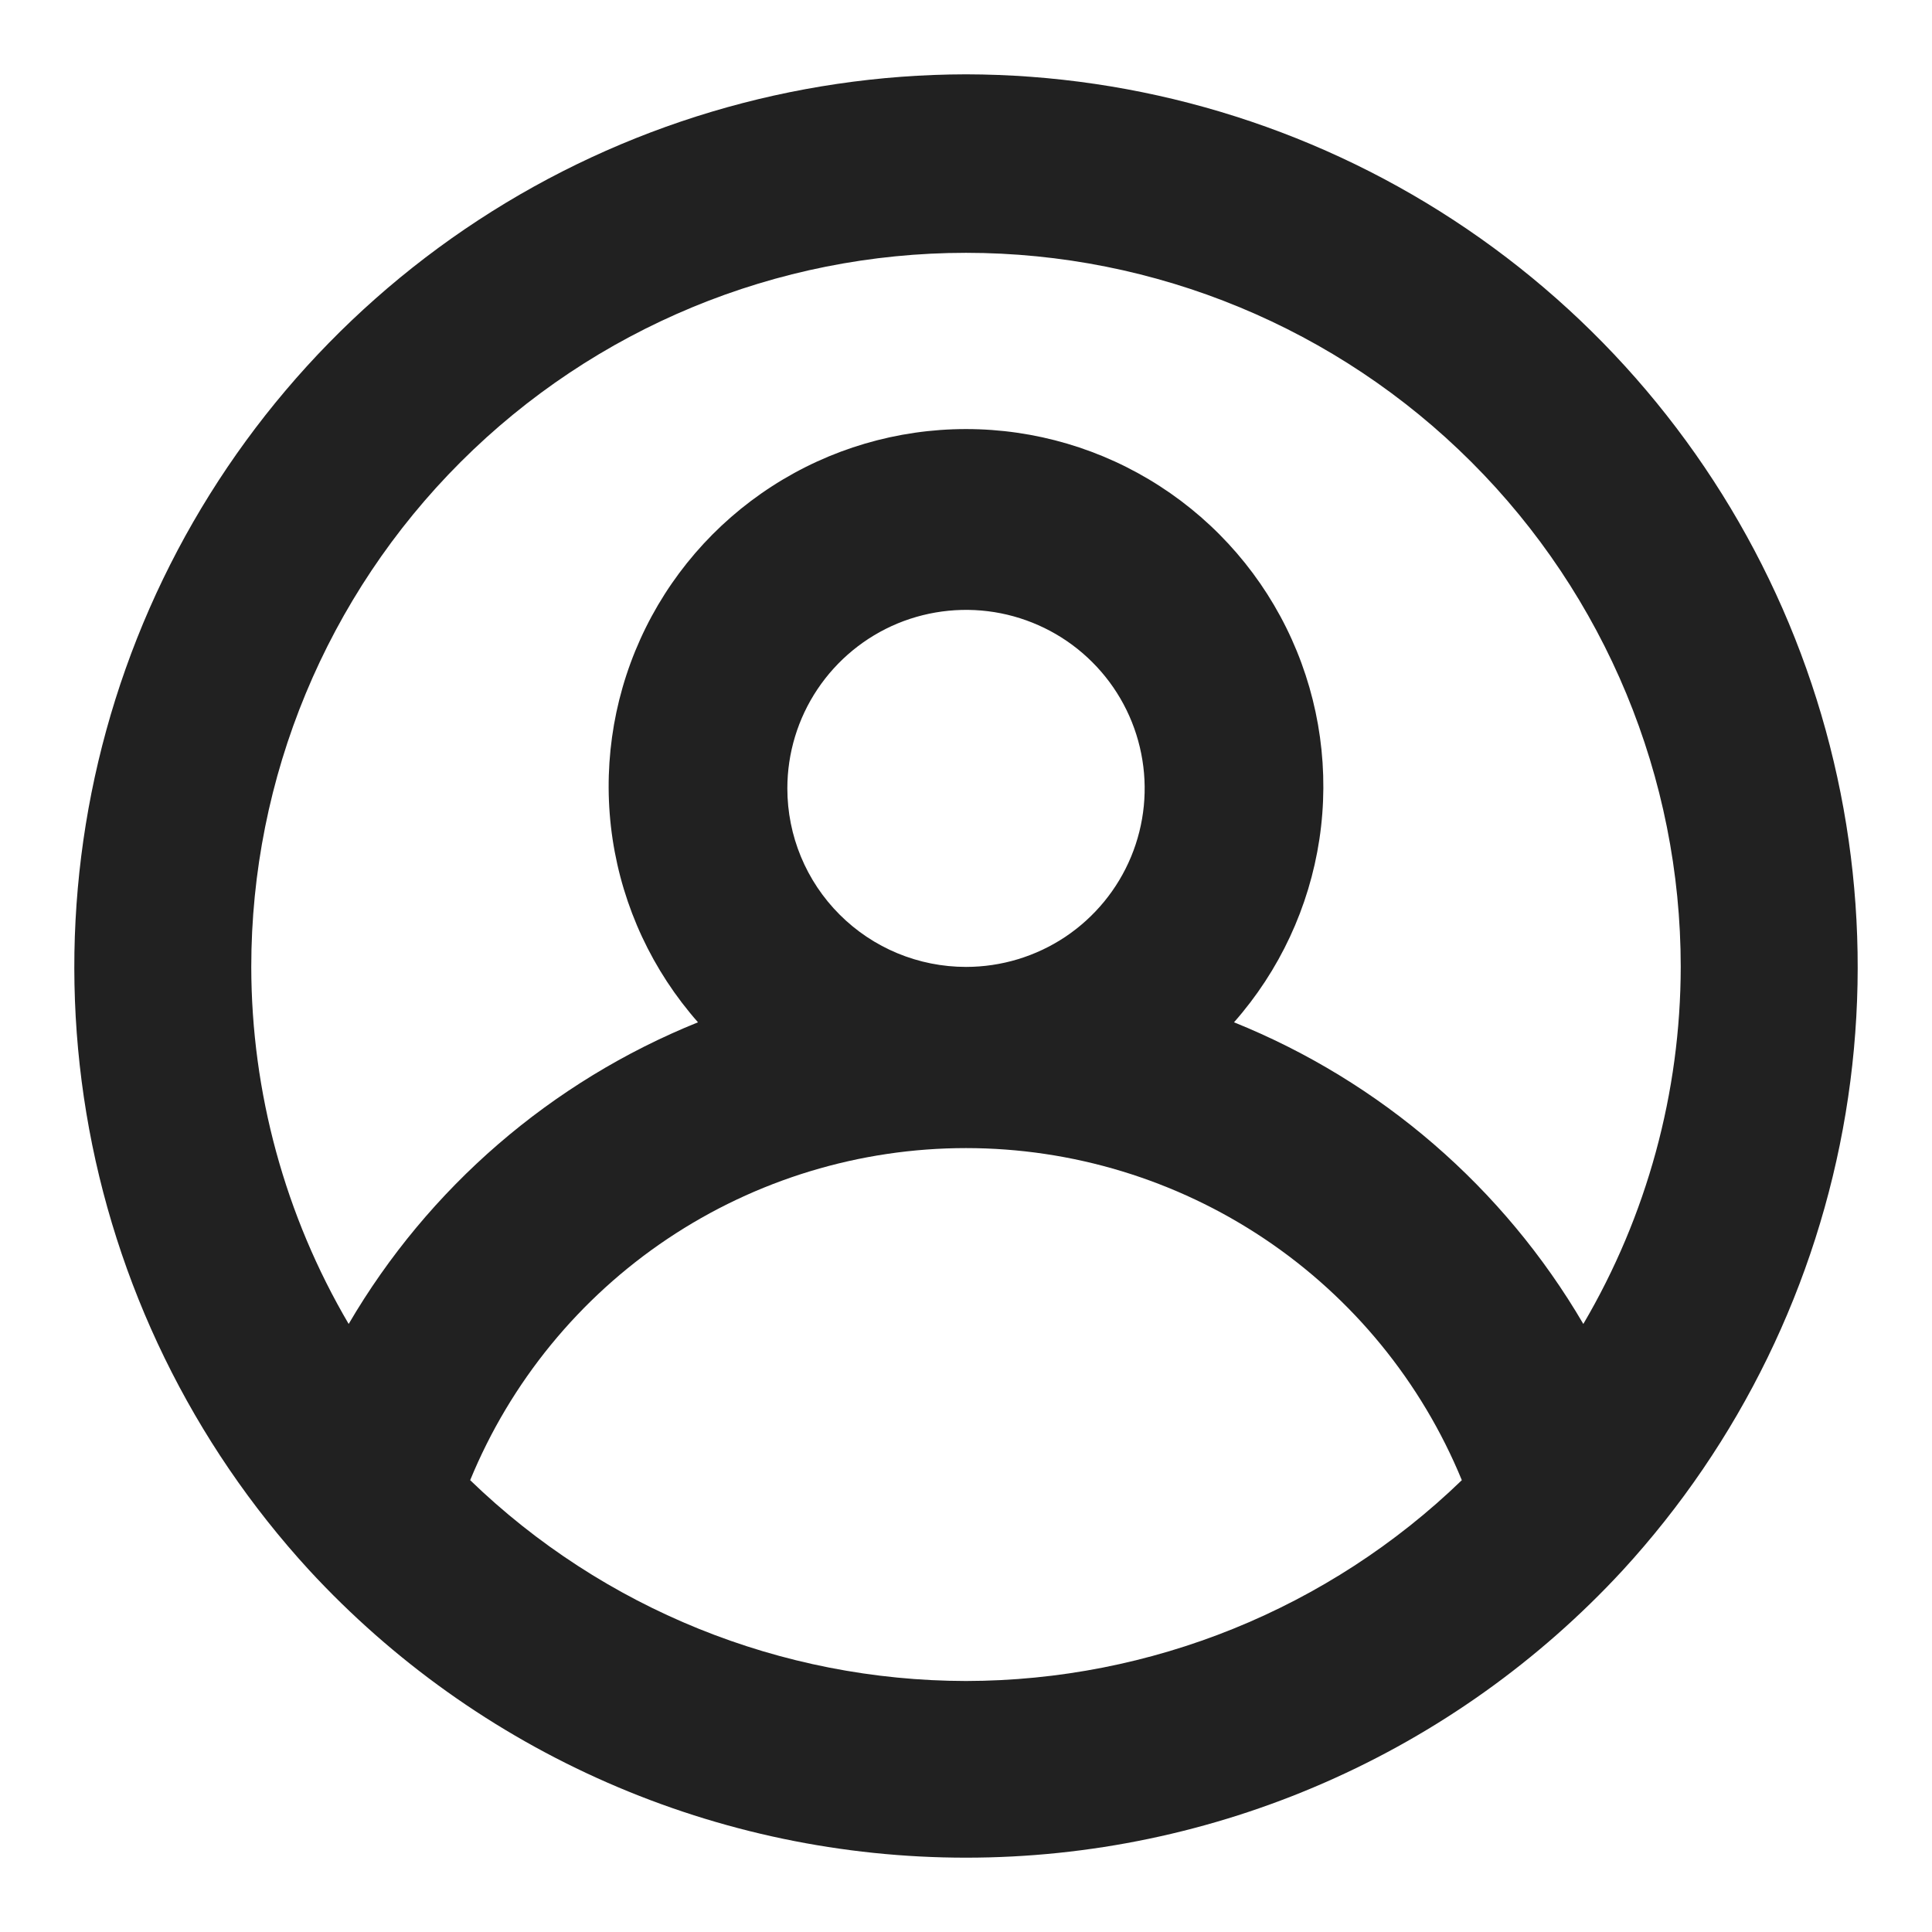 <svg width="36" height="36" viewBox="0 0 36 36" fill="none" xmlns="http://www.w3.org/2000/svg">
<path d="M18 1.385C14.771 1.391 11.614 2.335 8.913 4.102C6.212 5.869 4.083 8.383 2.786 11.337C1.49 14.292 1.081 17.559 1.609 20.741C2.138 23.924 3.582 26.884 5.764 29.261C7.323 30.949 9.215 32.297 11.321 33.218C13.427 34.14 15.701 34.615 18 34.615C20.299 34.615 22.573 34.14 24.679 33.218C26.785 32.297 28.677 30.949 30.236 29.261C32.418 26.884 33.862 23.924 34.391 20.741C34.919 17.559 34.511 14.292 33.214 11.337C31.917 8.383 29.788 5.869 27.087 4.102C24.386 2.335 21.229 1.391 18 1.385ZM18 31.323C14.552 31.318 11.239 29.977 8.761 27.581C9.513 25.751 10.794 24.185 12.439 23.083C14.084 21.982 16.02 21.393 18 21.393C19.98 21.393 21.916 21.982 23.561 23.083C25.206 24.185 26.487 25.751 27.239 27.581C24.761 29.977 21.448 31.318 18 31.323ZM14.671 14.691C14.671 14.033 14.866 13.39 15.232 12.843C15.598 12.296 16.118 11.869 16.726 11.617C17.334 11.366 18.004 11.3 18.65 11.428C19.295 11.557 19.889 11.873 20.354 12.339C20.82 12.804 21.137 13.397 21.265 14.042C21.394 14.687 21.328 15.356 21.076 15.964C20.824 16.572 20.397 17.091 19.85 17.457C19.302 17.822 18.659 18.017 18 18.017C17.117 18.017 16.27 17.667 15.646 17.043C15.021 16.419 14.671 15.573 14.671 14.691ZM29.503 24.67C28.016 22.128 25.727 20.151 22.994 19.049C23.842 18.088 24.394 16.904 24.585 15.638C24.775 14.372 24.596 13.078 24.069 11.911C23.542 10.744 22.689 9.754 21.612 9.059C20.536 8.364 19.282 7.995 18 7.995C16.719 7.995 15.464 8.364 14.388 9.059C13.311 9.754 12.458 10.744 11.931 11.911C11.404 13.078 11.225 14.372 11.415 15.638C11.606 16.904 12.158 18.088 13.006 19.049C10.274 20.151 7.984 22.128 6.497 24.67C5.312 22.653 4.685 20.357 4.682 18.017C4.682 14.488 6.086 11.104 8.583 8.609C11.081 6.113 14.468 4.711 18 4.711C21.532 4.711 24.919 6.113 27.417 8.609C29.915 11.104 31.318 14.488 31.318 18.017C31.315 20.357 30.689 22.653 29.503 24.67Z" fill="#212121"/>
</svg>
